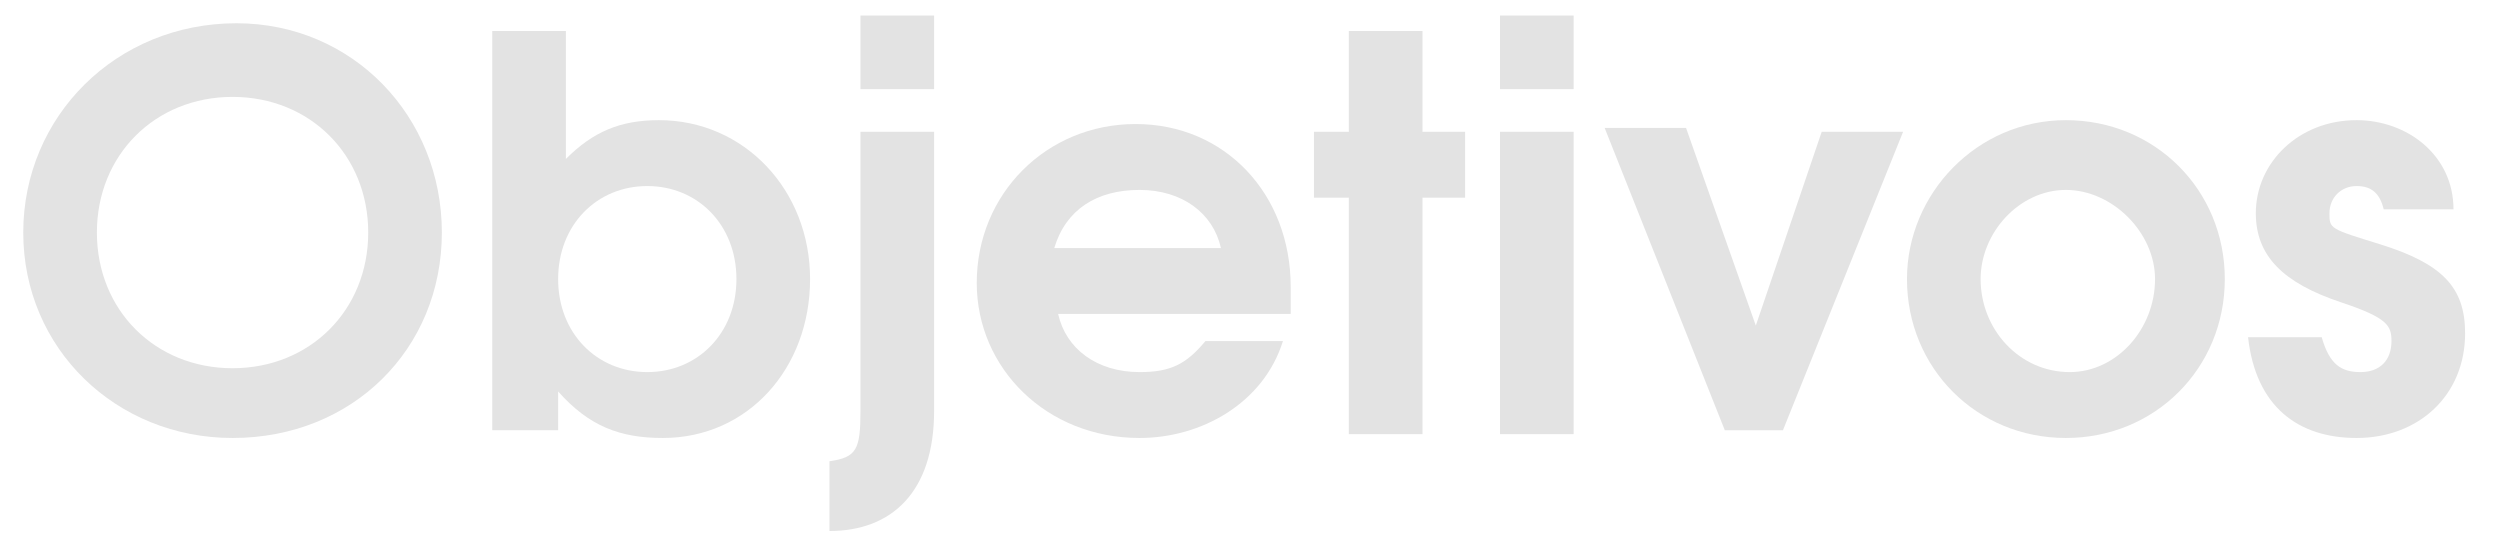<?xml version="1.0" encoding="utf-8"?>
<!-- Generator: Adobe Illustrator 27.3.0, SVG Export Plug-In . SVG Version: 6.00 Build 0)  -->
<svg version="1.1" id="Capa_1" xmlns="http://www.w3.org/2000/svg" xmlns:xlink="http://www.w3.org/1999/xlink" x="0px" y="0px"
	 viewBox="0 0 64.5 14.3" style="enable-background:new 0 0 64.5 14.3;" xml:space="preserve">
<style type="text/css">
	.st0{fill:#E3E3E3;}
</style>
<g>
	<path class="st0" d="M6,11.3C3,11.3,0.6,9,0.6,6c0-3,2.4-5.4,5.5-5.4c3,0,5.3,2.4,5.3,5.4C11.4,9,9.1,11.3,6,11.3z M6,2.5
		C4,2.5,2.5,4,2.5,6c0,2,1.5,3.5,3.5,3.5C8,9.5,9.5,8,9.5,6C9.5,4,8,2.5,6,2.5z"/>
	<path class="st0" d="M17.1,11.3c-1.1,0-1.9-0.3-2.7-1.2v1h-1.7V0.8h1.9v3.3c0.7-0.7,1.4-1,2.4-1c2.2,0,3.9,1.8,3.9,4.1
		C20.9,9.5,19.3,11.3,17.1,11.3z M16.7,4.8c-1.3,0-2.3,1-2.3,2.4c0,1.4,1,2.4,2.3,2.4c1.3,0,2.3-1,2.3-2.4C19,5.8,18,4.8,16.7,4.8z"
		/>
	<path class="st0" d="M21.4,13.7v-1.8c0.7-0.1,0.8-0.3,0.8-1.3V3.4h1.9v7.2C24.1,12.7,23,13.7,21.4,13.7z M22.2,2.3V0.4h1.9v1.9
		H22.2z"/>
	<path class="st0" d="M33.3,8.1h-6c0.2,0.9,1,1.5,2.1,1.5c0.8,0,1.2-0.2,1.7-0.8h2c-0.5,1.6-2.1,2.5-3.7,2.5c-2.4,0-4.2-1.8-4.2-4
		c0-2.3,1.8-4.1,4.1-4.1c2.3,0,4,1.8,4,4.2C33.3,7.7,33.3,7.8,33.3,8.1z M29.4,4.9c-1.1,0-1.9,0.5-2.2,1.5h4.3
		C31.3,5.5,30.5,4.9,29.4,4.9z"/>
	<path class="st0" d="M36.7,5.1v6.1h-1.9V5.1h-0.9V3.4h0.9V0.8h1.9v2.6h1.1v1.7H36.7z"/>
	<path class="st0" d="M38.7,11.1V3.4h1.9v7.8H38.7z M38.7,2.3V0.4h1.9v1.9H38.7z"/>
	<path class="st0" d="M46,11.1h-1.5l-3.1-7.8h2.1l1.8,5.1L47,3.4h2.1L46,11.1z"/>
	<path class="st0" d="M53.3,11.3c-2.3,0-4.1-1.8-4.1-4.1c0-2.2,1.8-4.1,4.1-4.1c2.3,0,4.1,1.8,4.1,4.1C57.4,9.5,55.6,11.3,53.3,11.3
		z M53.3,4.9c-1.2,0-2.2,1.1-2.2,2.3c0,1.3,1,2.4,2.3,2.4c1.2,0,2.2-1.1,2.2-2.4C55.6,6,54.5,4.9,53.3,4.9z"/>
	<path class="st0" d="M60.8,11.3c-1.5,0-2.6-0.8-2.8-2.6h1.9c0.2,0.7,0.5,0.9,1,0.9c0.5,0,0.8-0.3,0.8-0.8c0-0.4-0.1-0.6-1.3-1
		c-1.5-0.5-2.2-1.2-2.2-2.3c0-1.3,1.1-2.4,2.6-2.4c1.3,0,2.5,0.9,2.5,2.3h-1.8c-0.1-0.4-0.3-0.6-0.7-0.6c-0.4,0-0.7,0.3-0.7,0.7
		c0,0.4,0,0.4,1.3,0.8c1.6,0.5,2.2,1.1,2.2,2.3C63.6,10.2,62.4,11.3,60.8,11.3z"/>
</g>
</svg>
